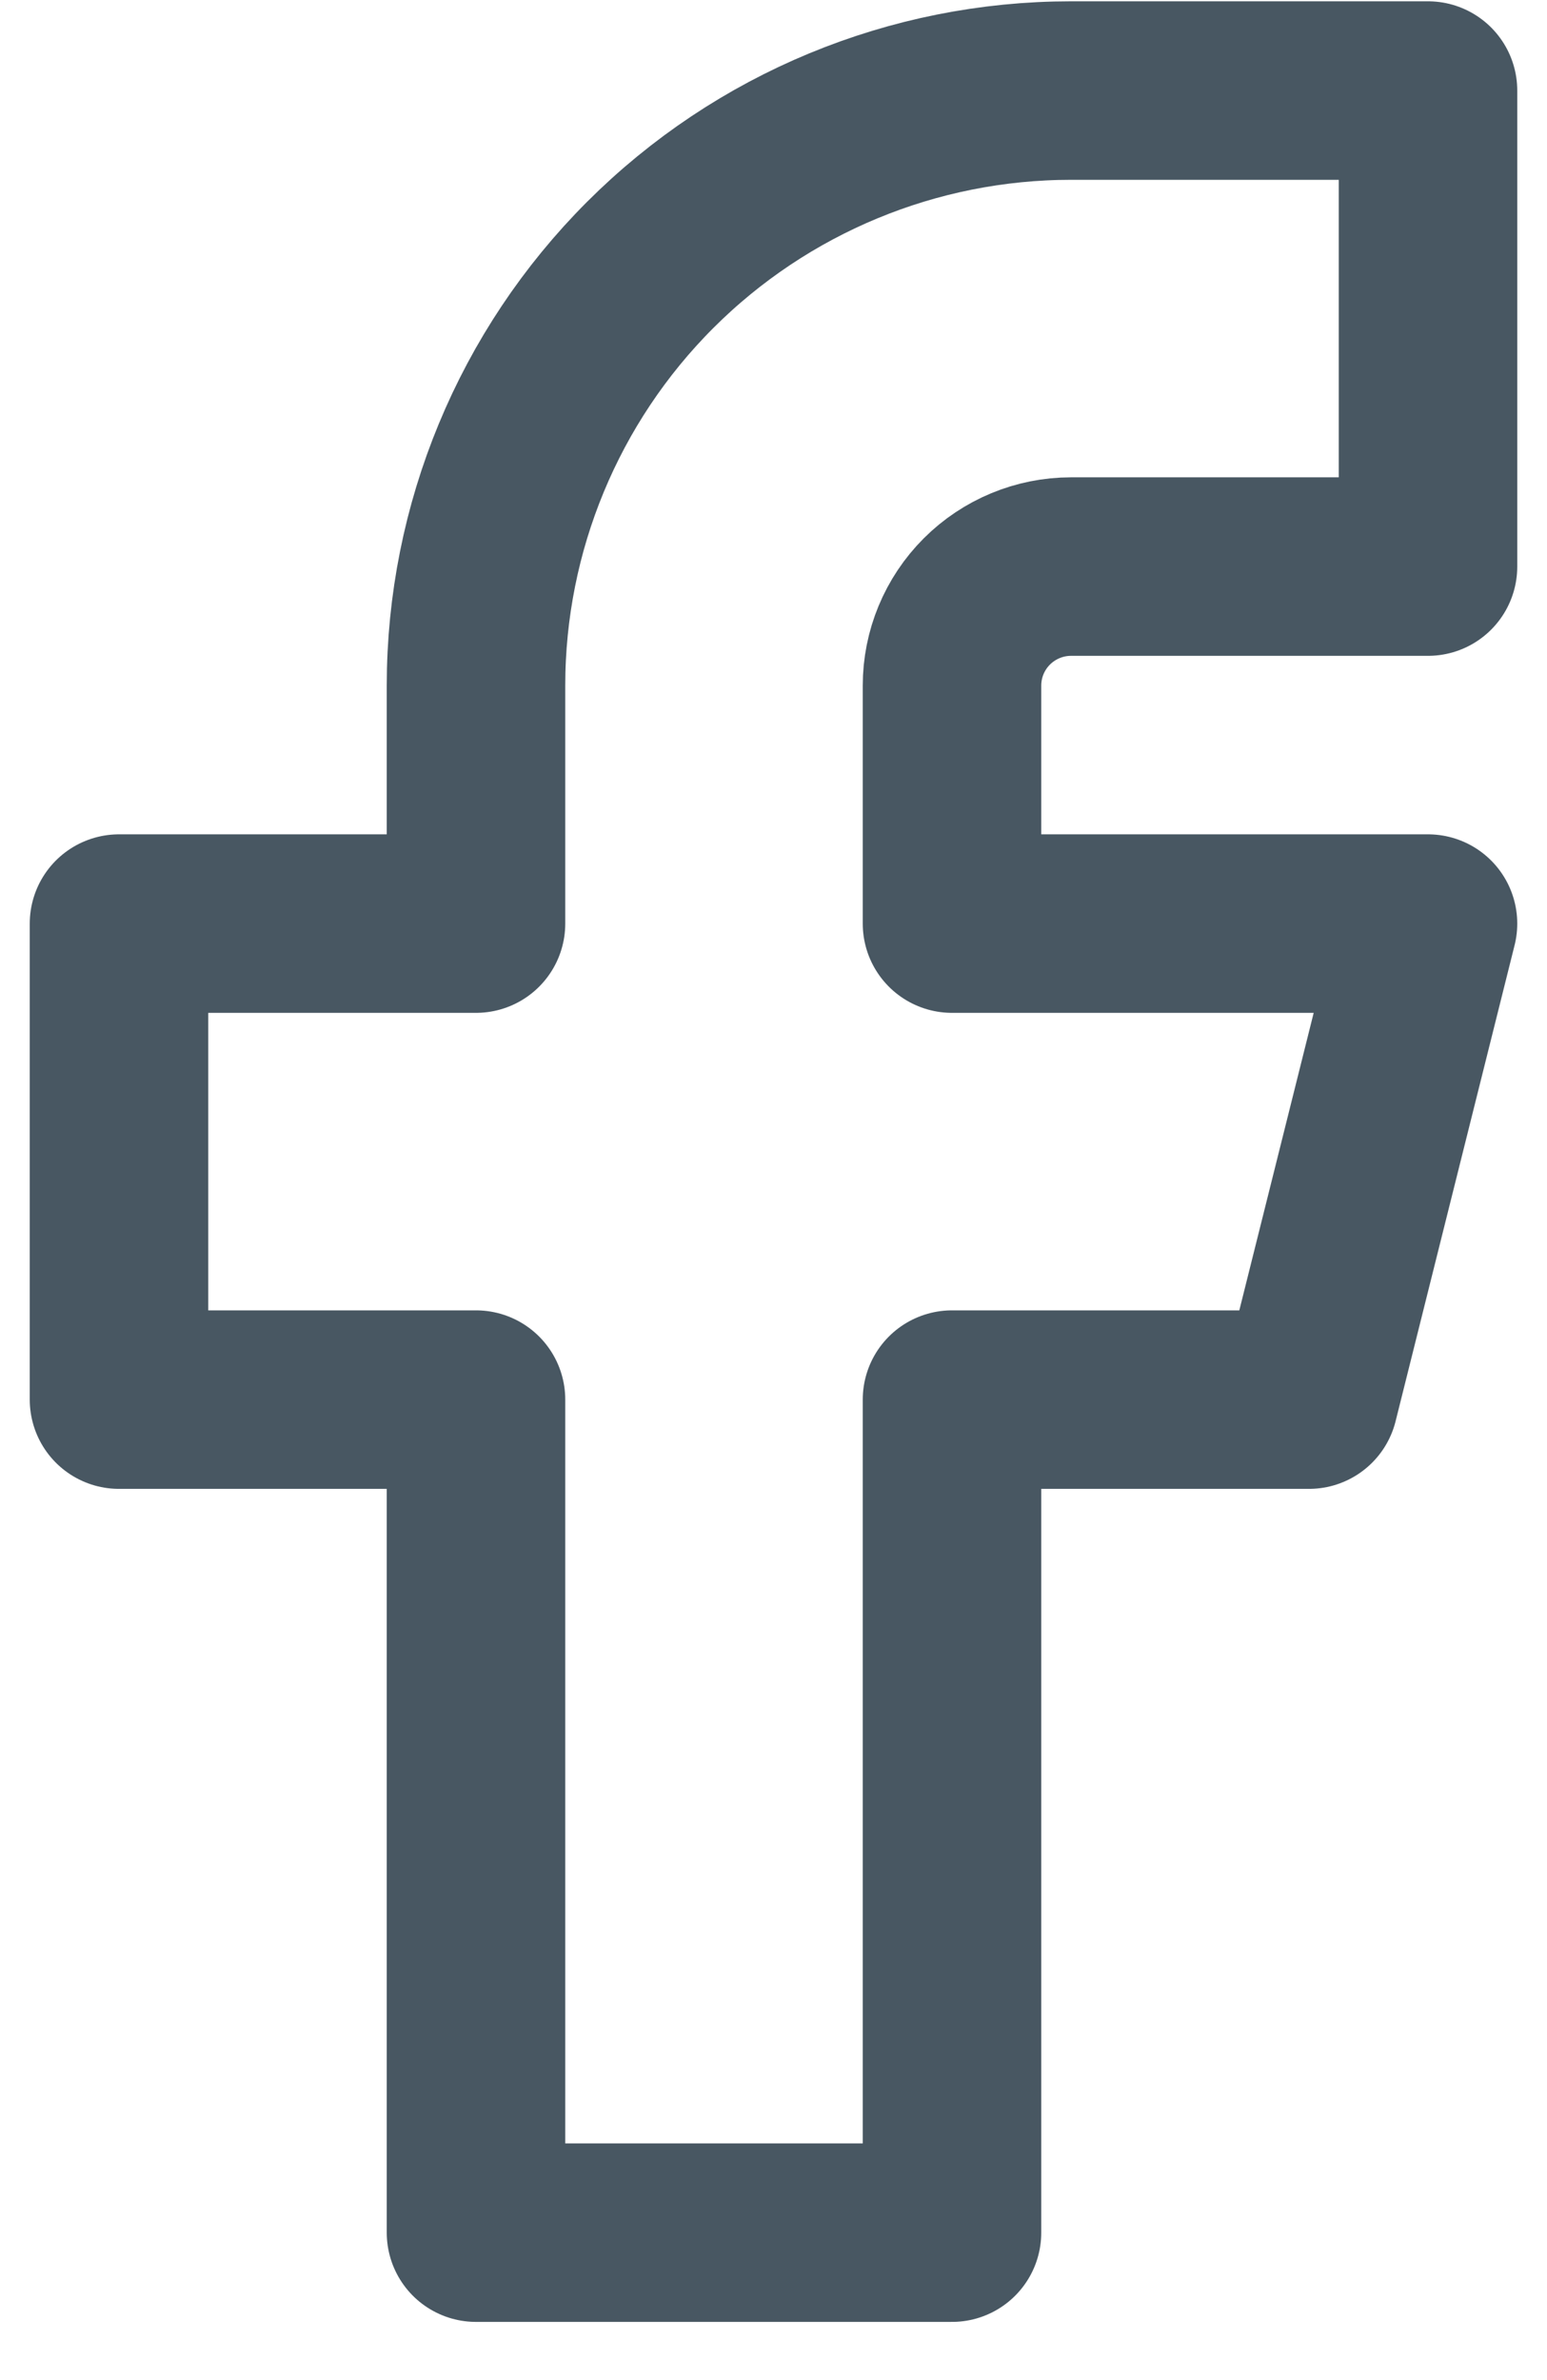 <svg width="13" height="20" viewBox="0 0 13 20" fill="none" xmlns="http://www.w3.org/2000/svg">
<path d="M1 7.761V11.761H4V18.761H8V11.761H11L12 7.761H8V5.761C8 5.496 8.105 5.242 8.293 5.054C8.48 4.867 8.735 4.761 9 4.761H12V0.761H9C7.674 0.761 6.402 1.288 5.464 2.226C4.527 3.163 4 4.435 4 5.761V7.761H1Z" stroke="#485762" stroke-width="1.5" stroke-linecap="round" stroke-linejoin="round"/>
</svg>
